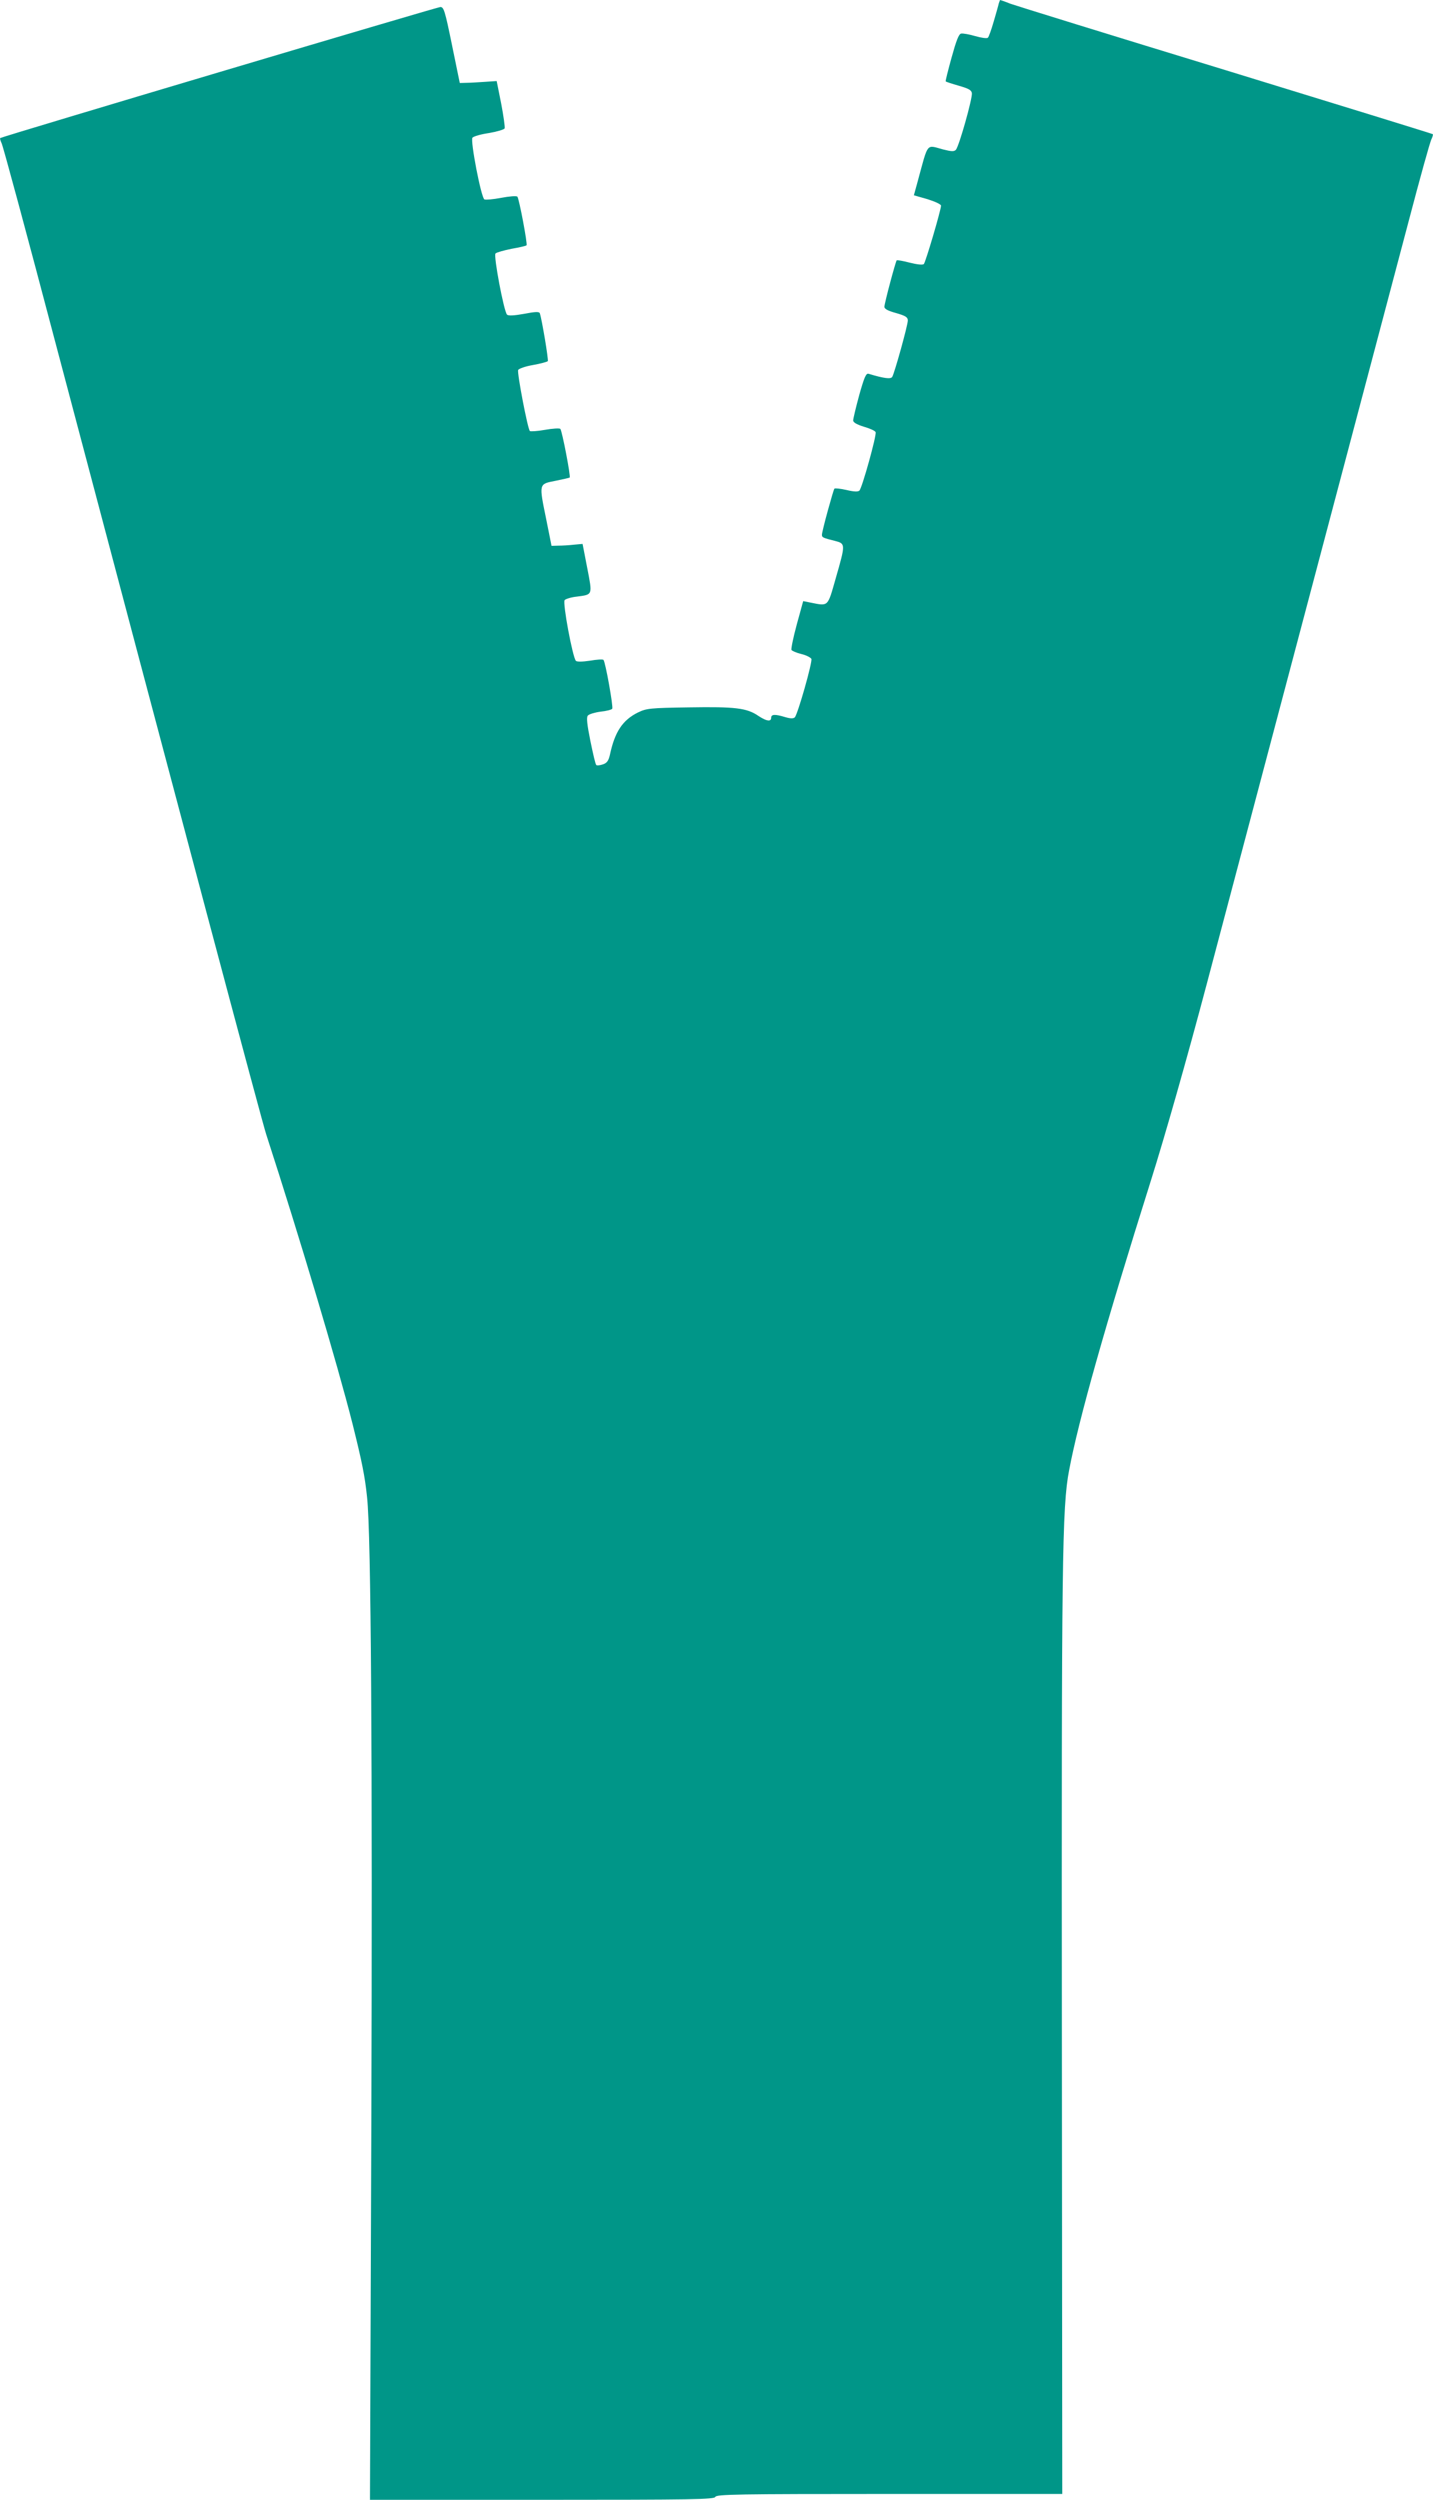 <?xml version="1.0" standalone="no"?>
<!DOCTYPE svg PUBLIC "-//W3C//DTD SVG 20010904//EN"
 "http://www.w3.org/TR/2001/REC-SVG-20010904/DTD/svg10.dtd">
<svg version="1.0" xmlns="http://www.w3.org/2000/svg"
 width="734pt" height="1280pt" viewBox="0 0 734 1280"
 preserveAspectRatio="xMidYMid meet">
<g transform="translate(0,1280) scale(0.1,-0.1)"
fill="#009688" stroke="none">
<path d="M5116 12783 c-2 -10 -14 -52 -26 -93 -12 -41 -25 -79 -30 -83 -4 -5
-33 -1 -64 8 -31 9 -64 15 -73 13 -12 -2 -25 -36 -49 -123 -18 -65 -32 -121
-30 -122 2 -2 32 -12 67 -22 49 -14 65 -22 67 -38 4 -25 -66 -274 -82 -290 -9
-10 -23 -9 -66 2 -87 23 -74 40 -129 -162 l-20 -73 70 -20 c38 -12 69 -26 69
-33 0 -22 -79 -290 -88 -299 -6 -6 -36 -2 -72 7 -34 9 -64 14 -67 12 -6 -7
-63 -220 -63 -238 0 -11 19 -21 60 -32 48 -14 60 -21 60 -38 0 -24 -68 -269
-80 -289 -8 -12 -41 -8 -121 16 -13 4 -22 -17 -48 -109 -17 -63 -31 -121 -31
-130 0 -10 19 -21 55 -32 31 -9 58 -21 60 -28 6 -15 -69 -285 -83 -299 -7 -7
-29 -6 -66 3 -31 7 -59 10 -62 7 -6 -7 -64 -218 -64 -236 0 -14 4 -16 68 -32
53 -14 53 -16 3 -190 -43 -151 -36 -144 -132 -125 l-35 7 -33 -120 c-18 -67
-30 -125 -27 -130 3 -5 26 -15 51 -21 25 -6 48 -18 51 -25 6 -16 -70 -284 -85
-299 -7 -7 -22 -7 -49 1 -52 16 -72 15 -72 -3 0 -22 -24 -18 -65 9 -59 41
-121 48 -355 44 -201 -3 -218 -5 -262 -26 -79 -39 -119 -99 -144 -217 -7 -30
-15 -42 -36 -49 -15 -5 -31 -7 -34 -3 -4 3 -17 59 -30 123 -17 84 -21 121 -13
130 6 7 35 16 65 20 30 3 57 10 60 15 6 10 -35 240 -45 250 -3 4 -34 2 -69 -4
-39 -6 -67 -6 -72 -1 -17 17 -69 298 -58 311 5 6 33 15 62 18 83 11 81 6 54
146 l-24 124 -44 -4 c-25 -3 -61 -5 -80 -5 l-35 -1 -27 135 c-38 186 -39 181
47 198 39 8 71 15 73 17 6 5 -39 240 -48 249 -4 4 -40 2 -79 -5 -39 -7 -74 -9
-77 -6 -11 10 -66 297 -60 312 2 7 36 19 76 26 39 7 73 16 76 20 4 7 -30 212
-41 245 -3 9 -24 8 -81 -3 -50 -9 -80 -11 -87 -4 -16 16 -70 302 -59 313 6 6
43 16 82 24 40 7 75 15 77 18 6 5 -38 239 -47 249 -4 5 -41 2 -83 -6 -41 -8
-80 -11 -86 -8 -17 11 -73 302 -61 316 6 7 44 18 86 24 41 7 77 18 79 24 2 7
-6 64 -18 127 l-23 115 -59 -4 c-33 -2 -76 -5 -95 -5 l-35 -1 -40 195 c-36
176 -42 195 -60 194 -18 -1 -2244 -663 -2254 -671 -2 -2 1 -13 7 -26 7 -12
131 -472 276 -1022 639 -2414 1057 -3986 1080 -4055 172 -530 364 -1174 441
-1478 49 -196 64 -271 75 -377 21 -187 28 -1355 22 -3218 l-7 -1917 881 0
c775 0 883 2 888 15 5 13 113 15 891 15 l886 0 -2 2358 c-2 2416 1 2696 37
2883 48 256 184 738 419 1484 71 225 184 621 287 1010 292 1103 925 3492 1034
3905 57 217 109 405 116 417 6 13 9 24 7 26 -2 2 -479 149 -1059 327 -580 177
-1077 331 -1105 341 -27 11 -51 19 -52 19 -1 0 -4 -8 -7 -17z"/>
</g>
</svg>
